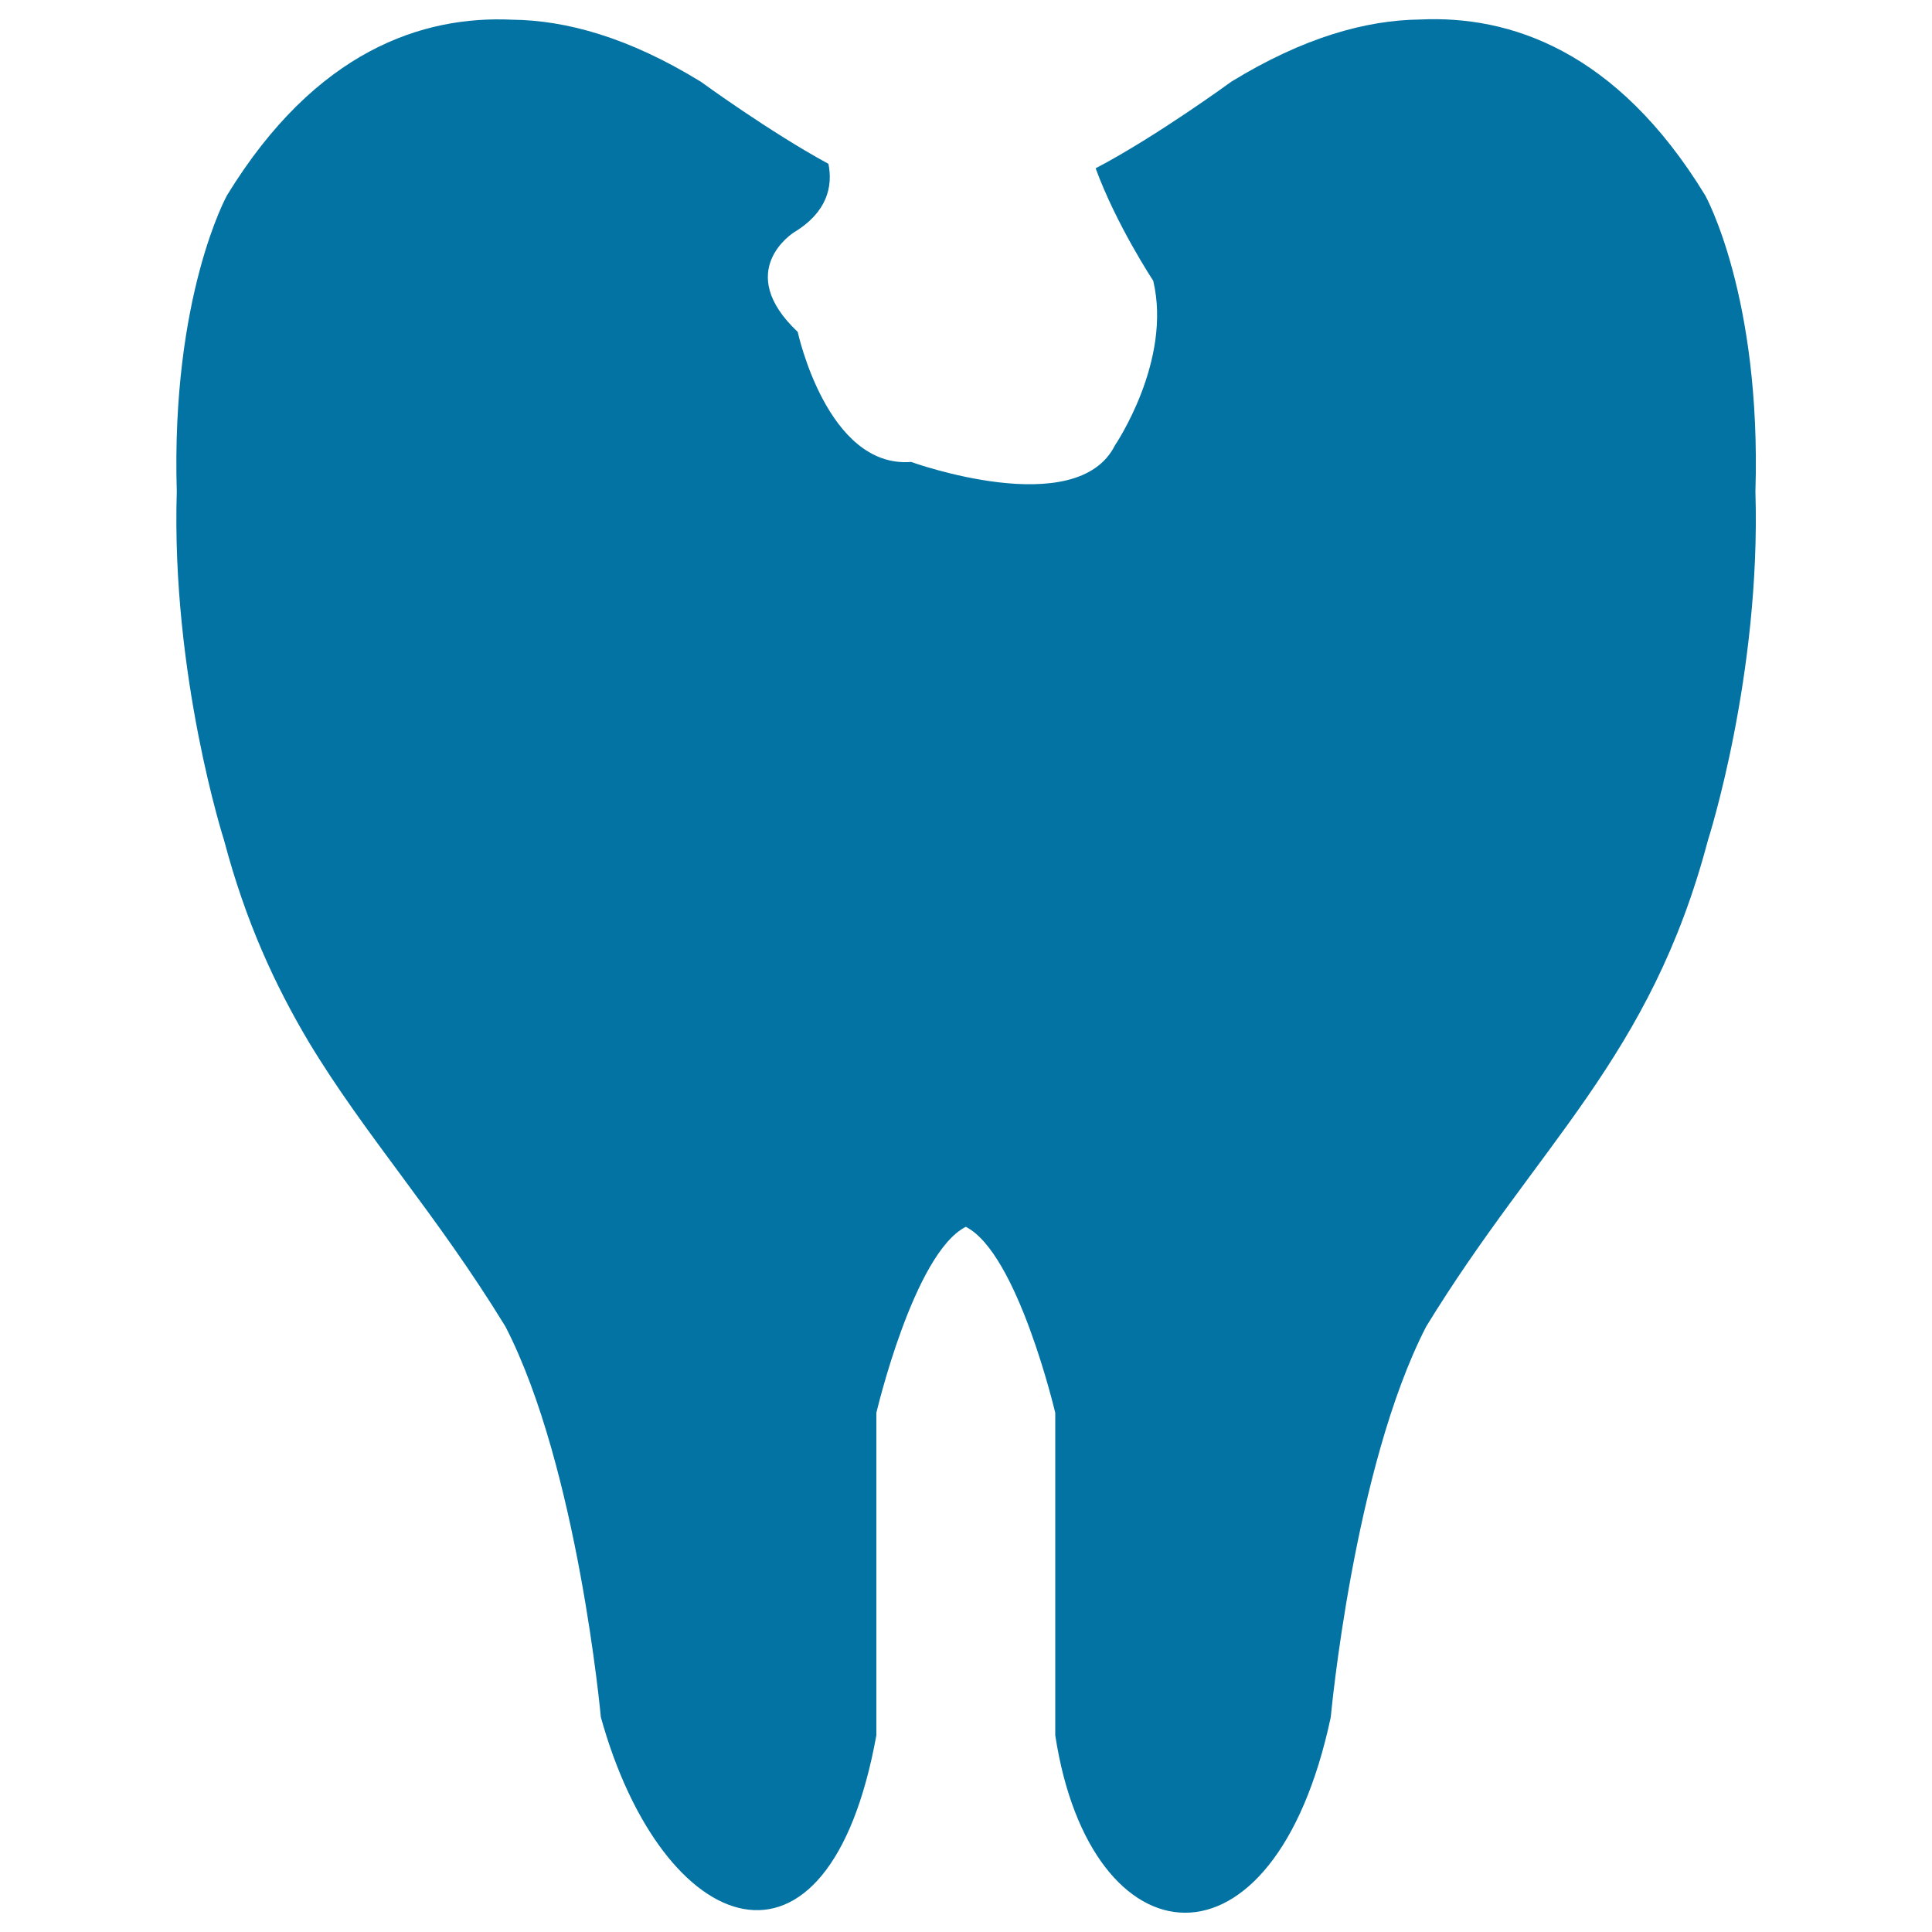 <svg xmlns="http://www.w3.org/2000/svg" viewBox="0 0 1000 1000" style="fill:#0273a2">
<title>Combined Treatment SVG icon</title>
<path d="M116,435c0,0-27.4-85.3-24.5-180.5c-3-101.3,26-153.4,26-153.4C163.5,26,218.9,8,265.2,10.2c27.9,0.3,60.4,9.2,97.7,32.2c0,0,35.5,25.9,65.9,42.4c2.3,11.6-0.5,25-17.9,35.5c0,0-31.6,19.8,2,51.5c0,0,15.2,70.7,58.7,67.3c0,0,85.7,31,105.5-8.6c0,0,29.7-43.6,19.8-85.2c0,0-19.1-28.9-29.8-58.2c31.2-16.3,70.2-44.8,70.2-44.8c37.3-22.9,69.8-31.9,97.7-32.2c46.2-2.2,101.7,15.8,147.6,91c0,0,29.1,52.1,26,153.4C911.5,349.7,884,435,884,435c-29.8,112.8-87.9,157-145.8,251.6c-37.6,72.9-49.4,202.2-49.4,202.2c-29.4,138.5-124.4,128.3-142.6,9.4V731.3c0,0-19.4-82.7-46.3-96.3c-26.9,13.6-46.3,96.3-46.3,96.3v166.9c-24.9,137.3-110.7,105.5-142.6-9.4c0,0-11.8-129.3-49.4-202.2c-36.2-59.1-72.4-98.5-101.8-147.3C142.4,510,127.2,477.3,116,435z"/>
</svg>